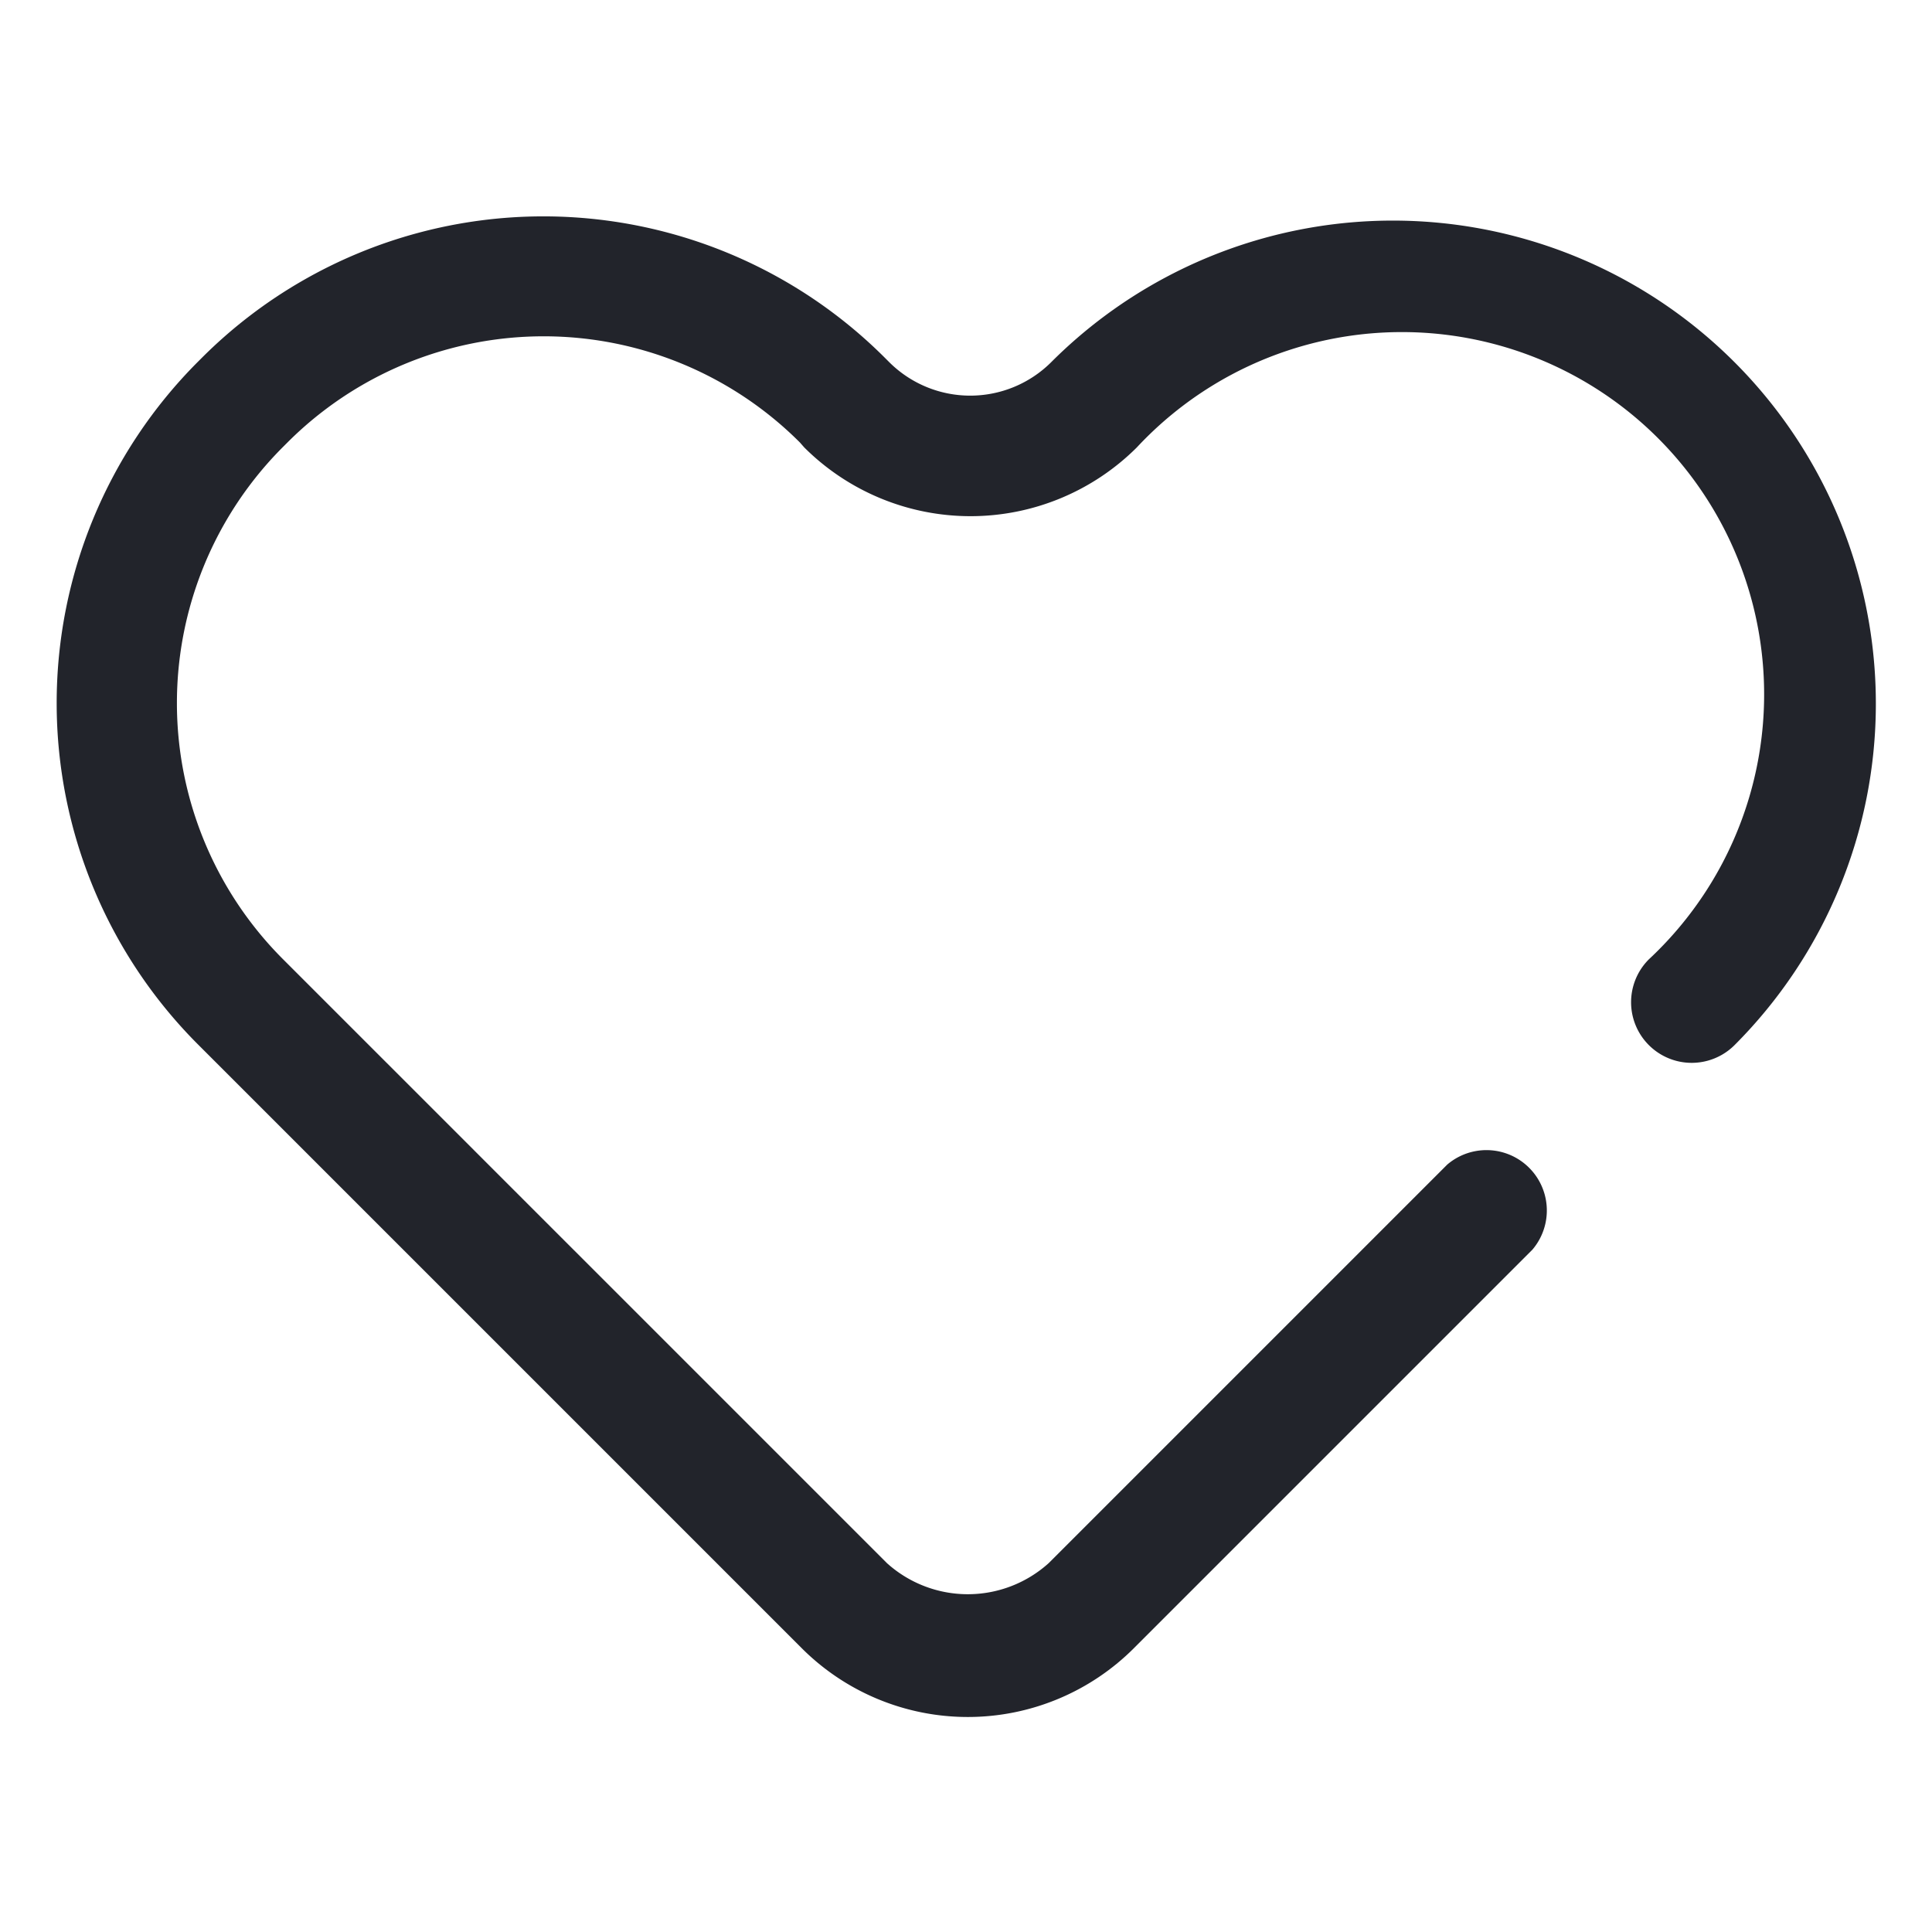 <svg xmlns="http://www.w3.org/2000/svg" viewBox="0 0 32 32" id="love">
  <path fill="#22242b" d="M31.07,11.65a8,8,0,0,1-2.34,5.66,1,1,0,1,1-1.42-1.42,6,6,0,1,0-8.48-8.48,3.9,3.9,0,0,1-5.51,0l-.07-.08a6,6,0,0,0-8.49,0l-.07.07a6,6,0,0,0,0,8.49l10,10a2,2,0,0,0,2.68,0l6.6-6.6a1,1,0,0,1,1.41,1.41l-6.6,6.6a3.89,3.89,0,0,1-5.5,0l-10-10A8,8,0,0,1,3.27,6l.07-.07a8,8,0,0,1,11.32,0l.07.07a1.9,1.9,0,0,0,2.68,0,8,8,0,0,1,13.66,5.66Z"></path>
</svg>
